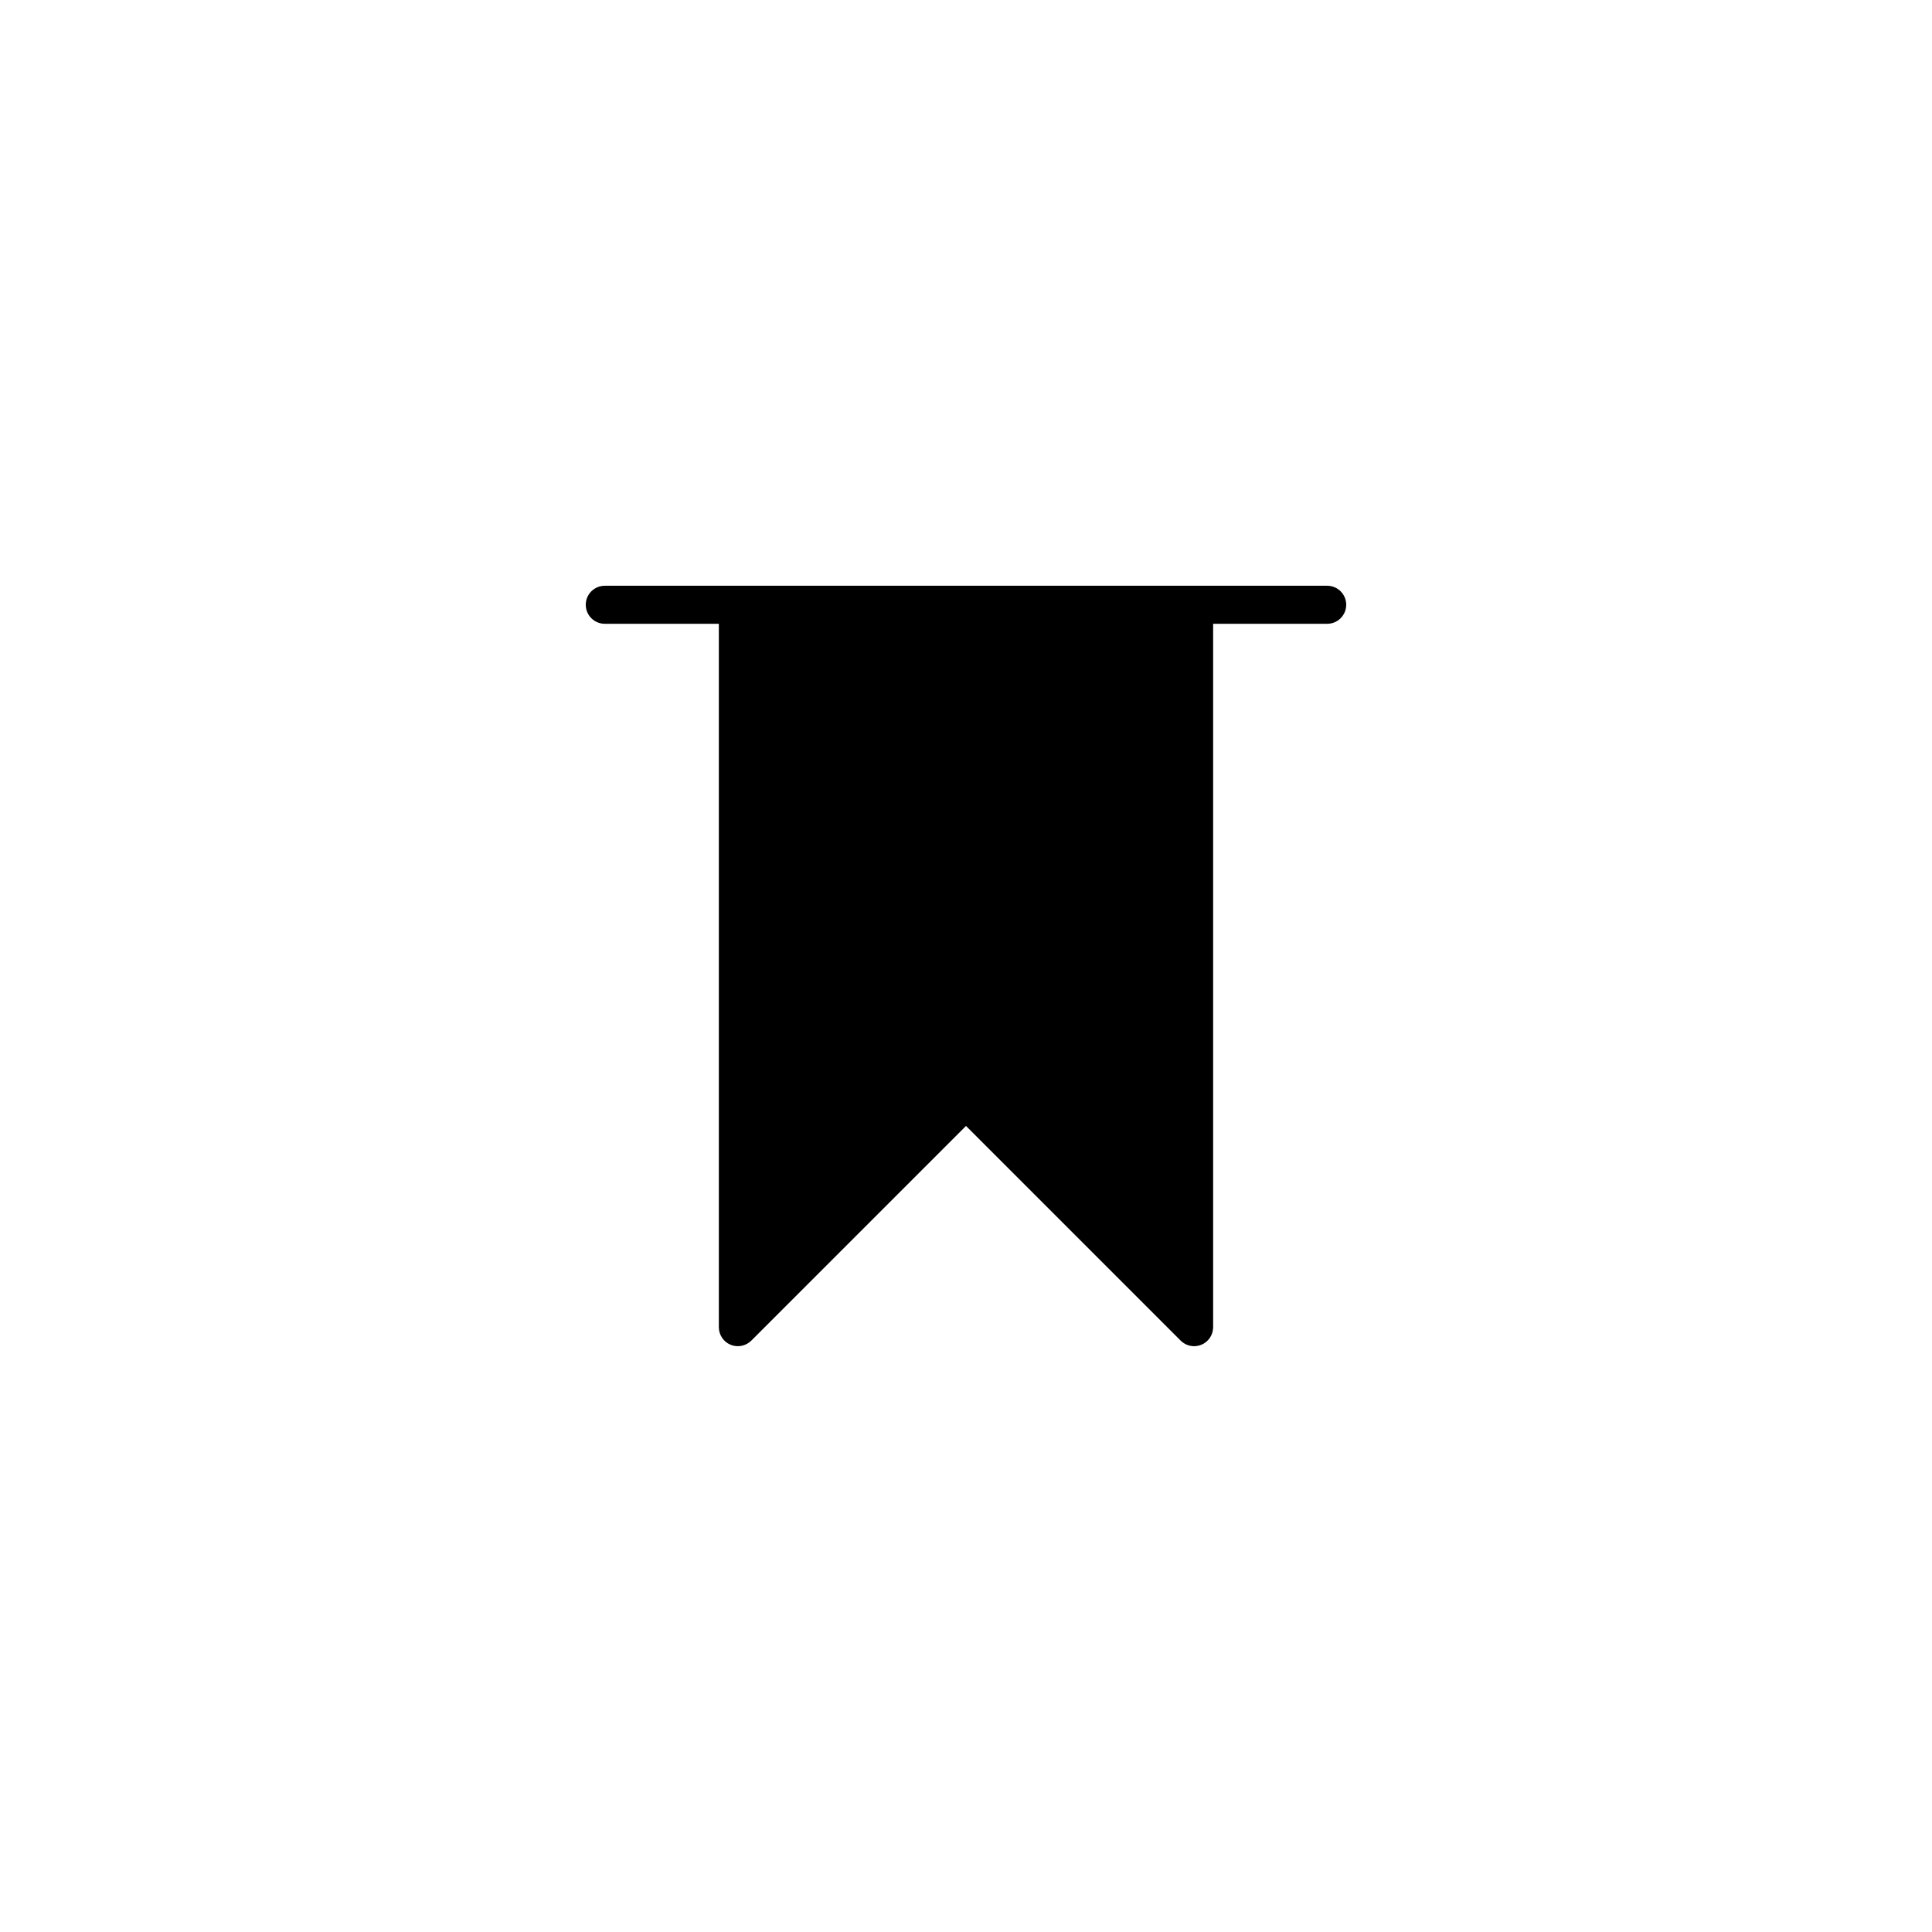 <?xml version="1.0" encoding="UTF-8"?>
<!-- Uploaded to: SVG Repo, www.svgrepo.com, Generator: SVG Repo Mixer Tools -->
<svg fill="#000000" width="800px" height="800px" version="1.1" viewBox="144 144 512 512" xmlns="http://www.w3.org/2000/svg">
 <path d="m500.76 304.27c0 2.781-2.254 5.039-5.039 5.039h-30.23v186.41c0 2.035-1.223 3.879-3.109 4.656-1.965 0.801-4.098 0.301-5.492-1.094l-56.891-56.895-56.898 56.895c-1.445 1.441-3.613 1.867-5.492 1.094-1.875-0.777-3.106-2.621-3.106-4.656v-186.41h-30.23c-2.781 0-5.039-2.258-5.039-5.039s2.258-5.039 5.039-5.039h191.45c2.785 0.004 5.039 2.258 5.039 5.039z"/>
</svg>